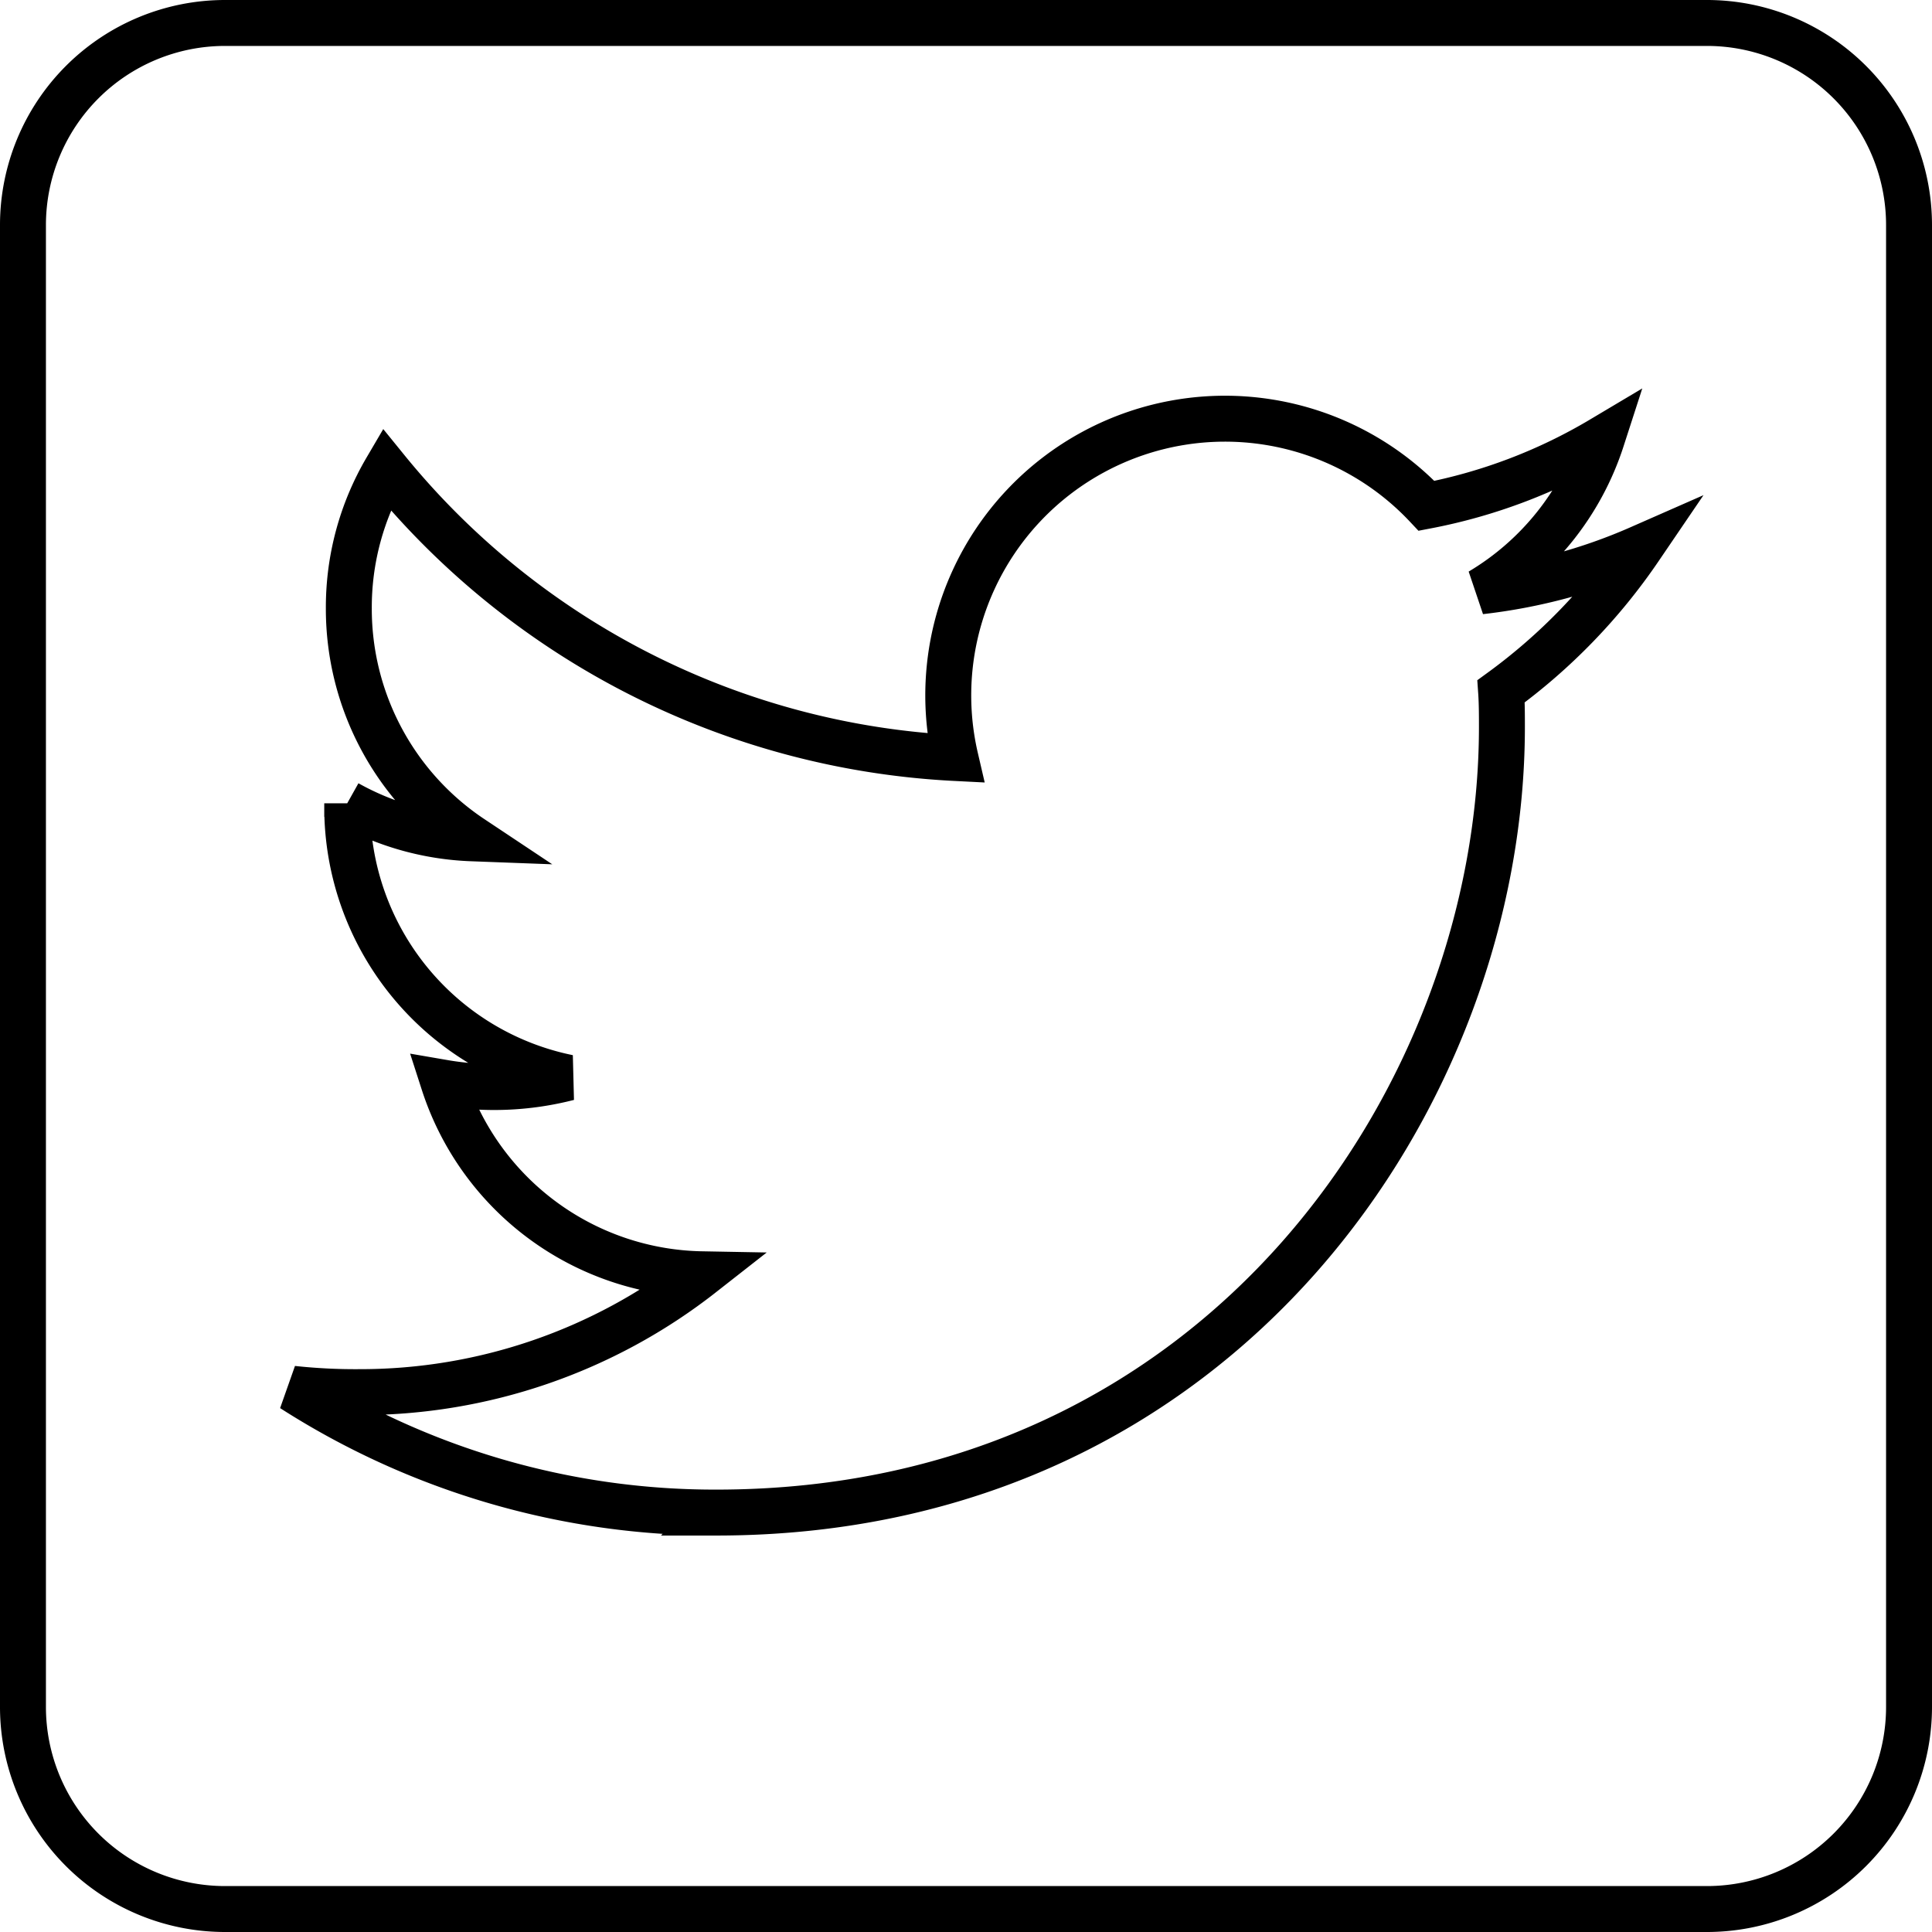 <svg xmlns="http://www.w3.org/2000/svg" width="42.06" height="42.06" viewBox="0 0 42.06 42.06"><defs><style>.a{fill:none;stroke:#000;}</style></defs><g transform="translate(0.5 0.5)"><path class="a" d="M36.66,2.25H4.4A4.4,4.4,0,0,0,0,6.649V38.91a4.4,4.4,0,0,0,4.4,4.4H36.66a4.4,4.4,0,0,0,4.4-4.4V6.649A4.4,4.4,0,0,0,36.66,2.25ZM32.179,16.8c.018.257.018.522.018.779,0,7.946-6.049,17.1-17.1,17.1a17.023,17.023,0,0,1-9.229-2.695,12.662,12.662,0,0,0,1.448.073,12.052,12.052,0,0,0,7.46-2.566,6.019,6.019,0,0,1-5.618-4.17,6.478,6.478,0,0,0,2.713-.11,6.011,6.011,0,0,1-4.812-5.9v-.073A6.007,6.007,0,0,0,9.77,20a6,6,0,0,1-2.676-5,5.936,5.936,0,0,1,.816-3.034A17.068,17.068,0,0,0,20.3,18.252a6.024,6.024,0,0,1,10.256-5.49,11.779,11.779,0,0,0,3.813-1.448,6,6,0,0,1-2.64,3.309,11.962,11.962,0,0,0,3.464-.935A12.652,12.652,0,0,1,32.179,16.8Z" transform="translate(0 -2.25)"/></g></svg>